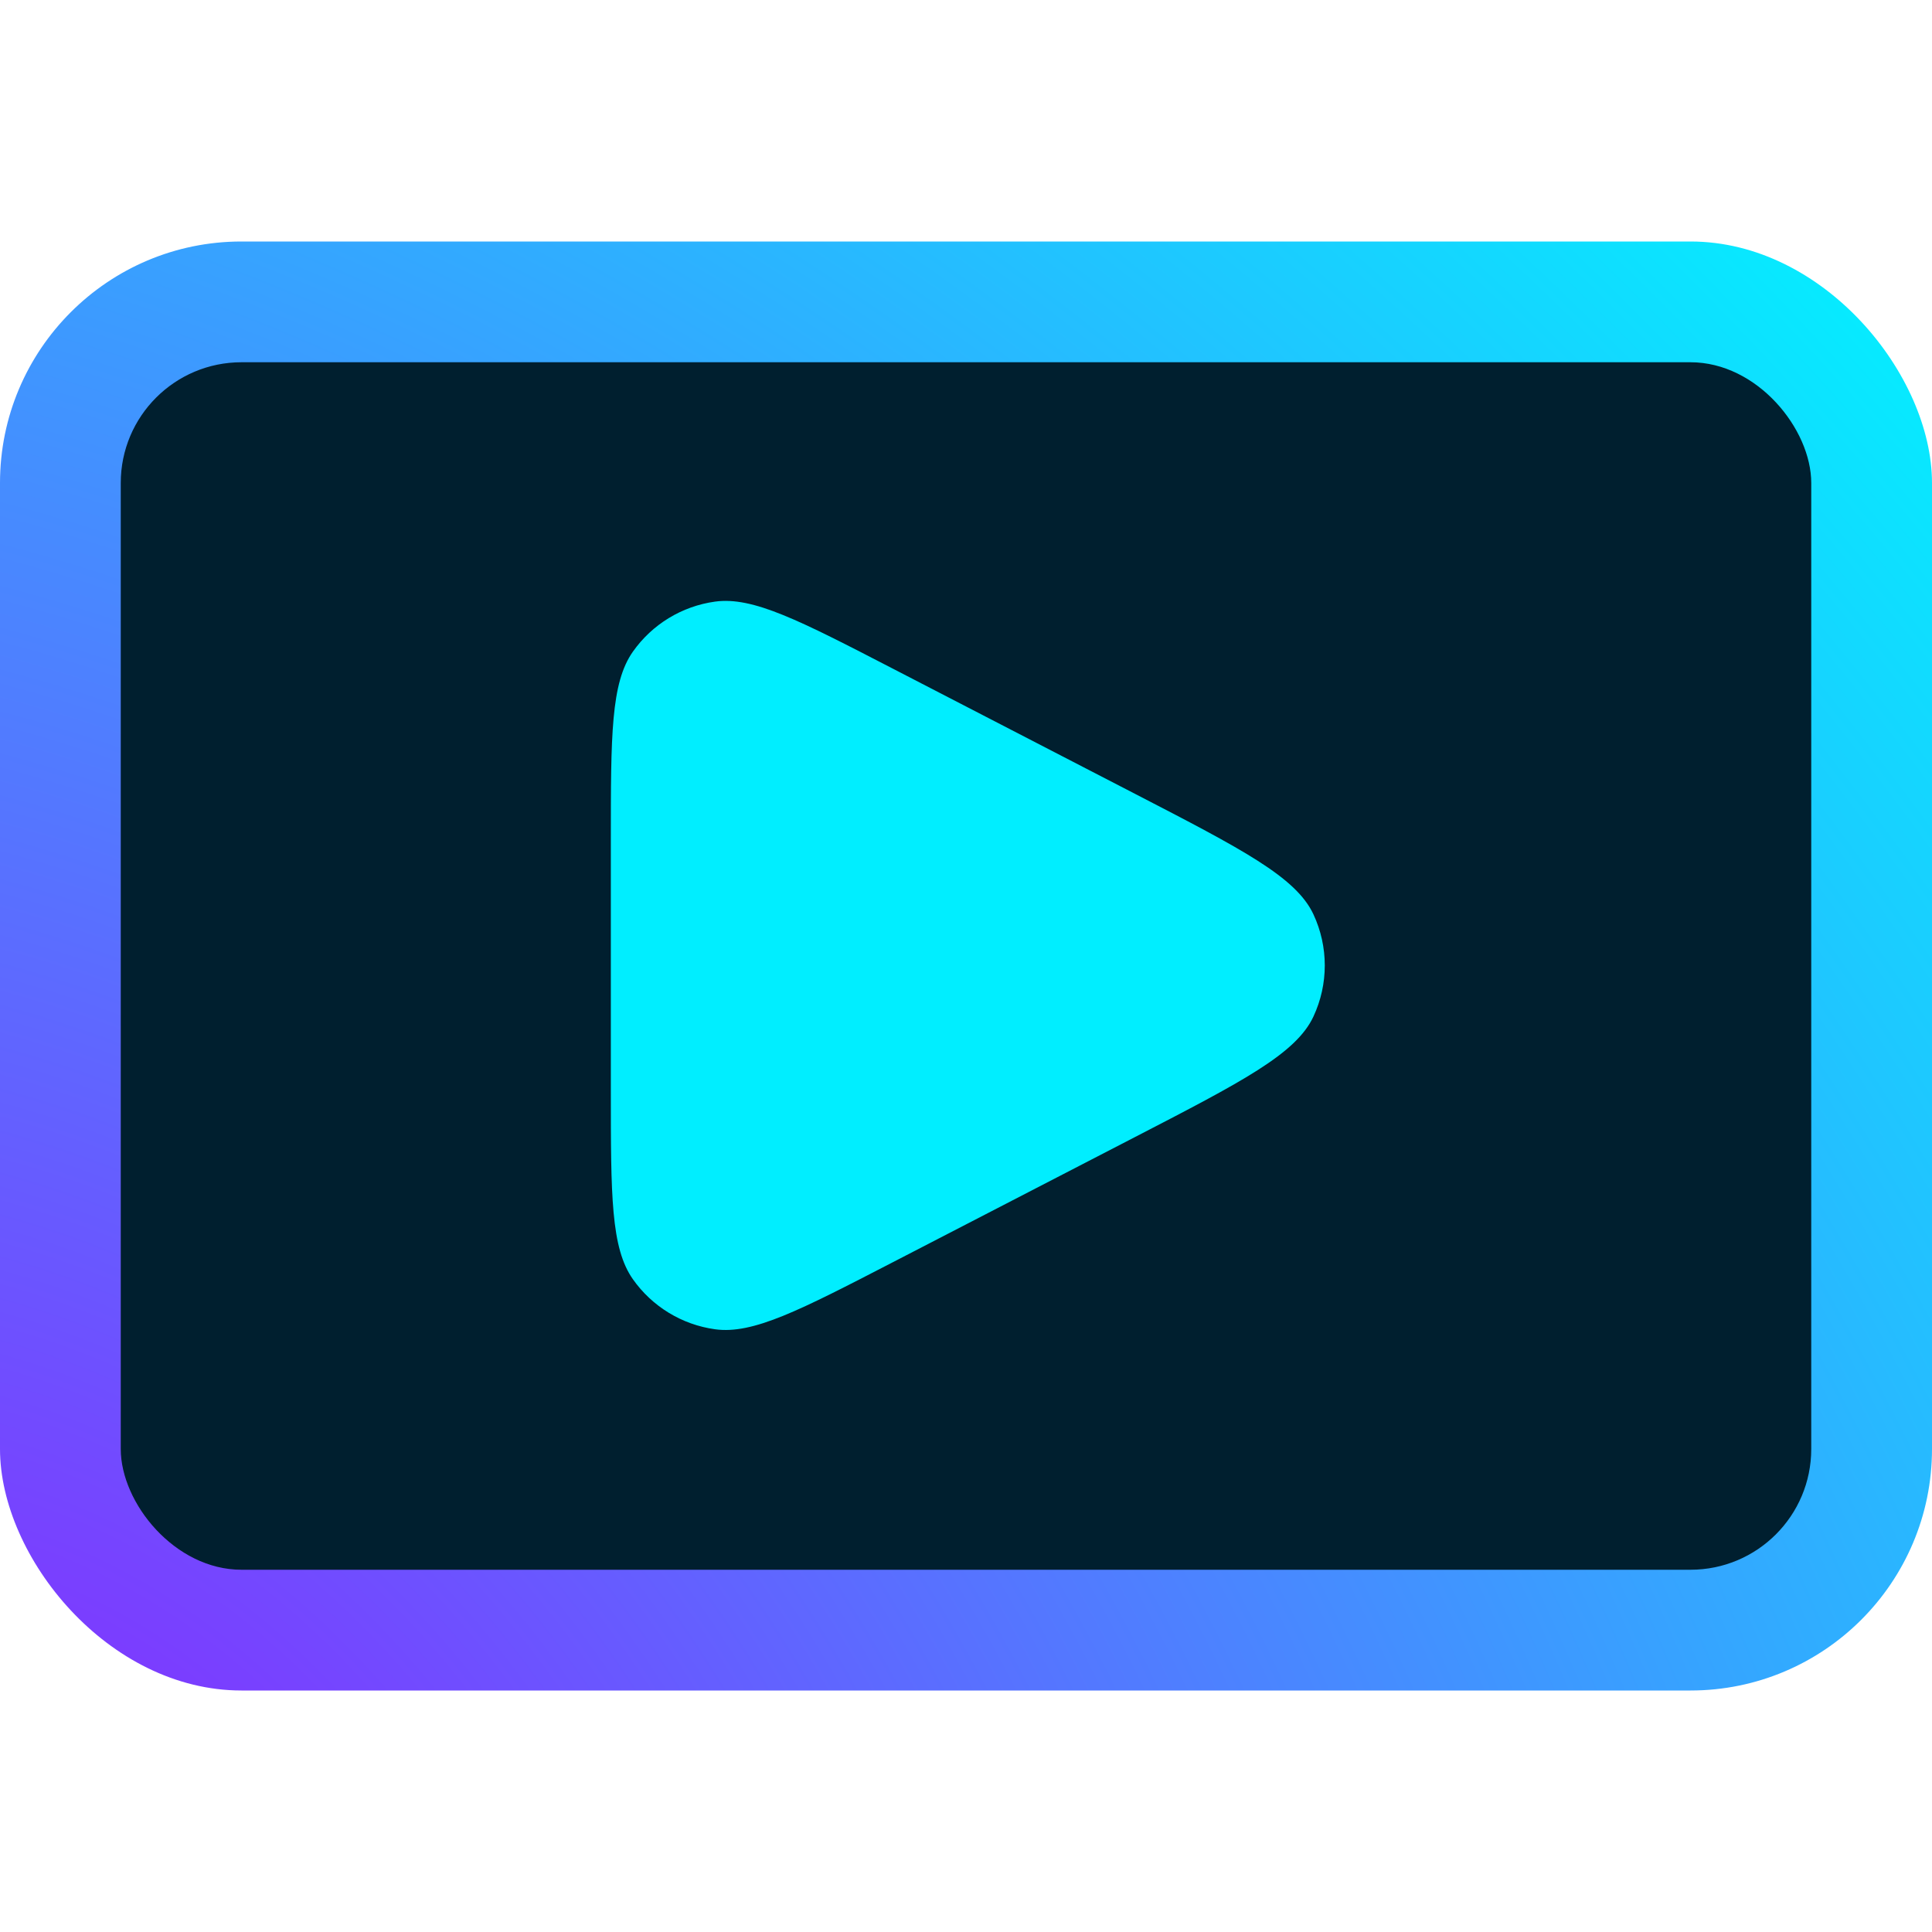 <svg width="512" height="512" viewBox="0 0 512 512" fill="none" xmlns="http://www.w3.org/2000/svg">
<rect y="64" width="512" height="384" rx="64" fill="url(#paint0_radial_803_3)"/>
<rect x="32" y="96" width="448" height="320" rx="32" fill="#001F2F"/>
<path d="M300.781 210.369C329.228 225.075 343.452 232.427 348.067 242.295C352.085 250.886 352.085 260.817 348.067 269.409C343.452 279.276 329.228 286.629 300.781 301.334L236.59 334.516C211.901 347.279 199.556 353.661 189.5 352.272C180.722 351.059 172.839 346.26 167.731 339.019C161.879 330.724 161.879 316.827 161.879 289.034L161.879 222.669C161.879 194.876 161.879 180.979 167.731 172.684C172.839 165.443 180.722 160.644 189.5 159.432C199.556 158.043 211.901 164.424 236.59 177.187L300.781 210.369Z" fill="#00EEFF"/>
<defs>
<radialGradient id="paint0_radial_803_3" cx="0" cy="0" r="1" gradientUnits="userSpaceOnUse" gradientTransform="translate(-5.72049e-06 531) rotate(-42.368) scale(692.988 923.985)">
<stop stop-color="#8F1FFF"/>
<stop offset="1" stop-color="#00F4FF"/>
</radialGradient>
</defs>
</svg>